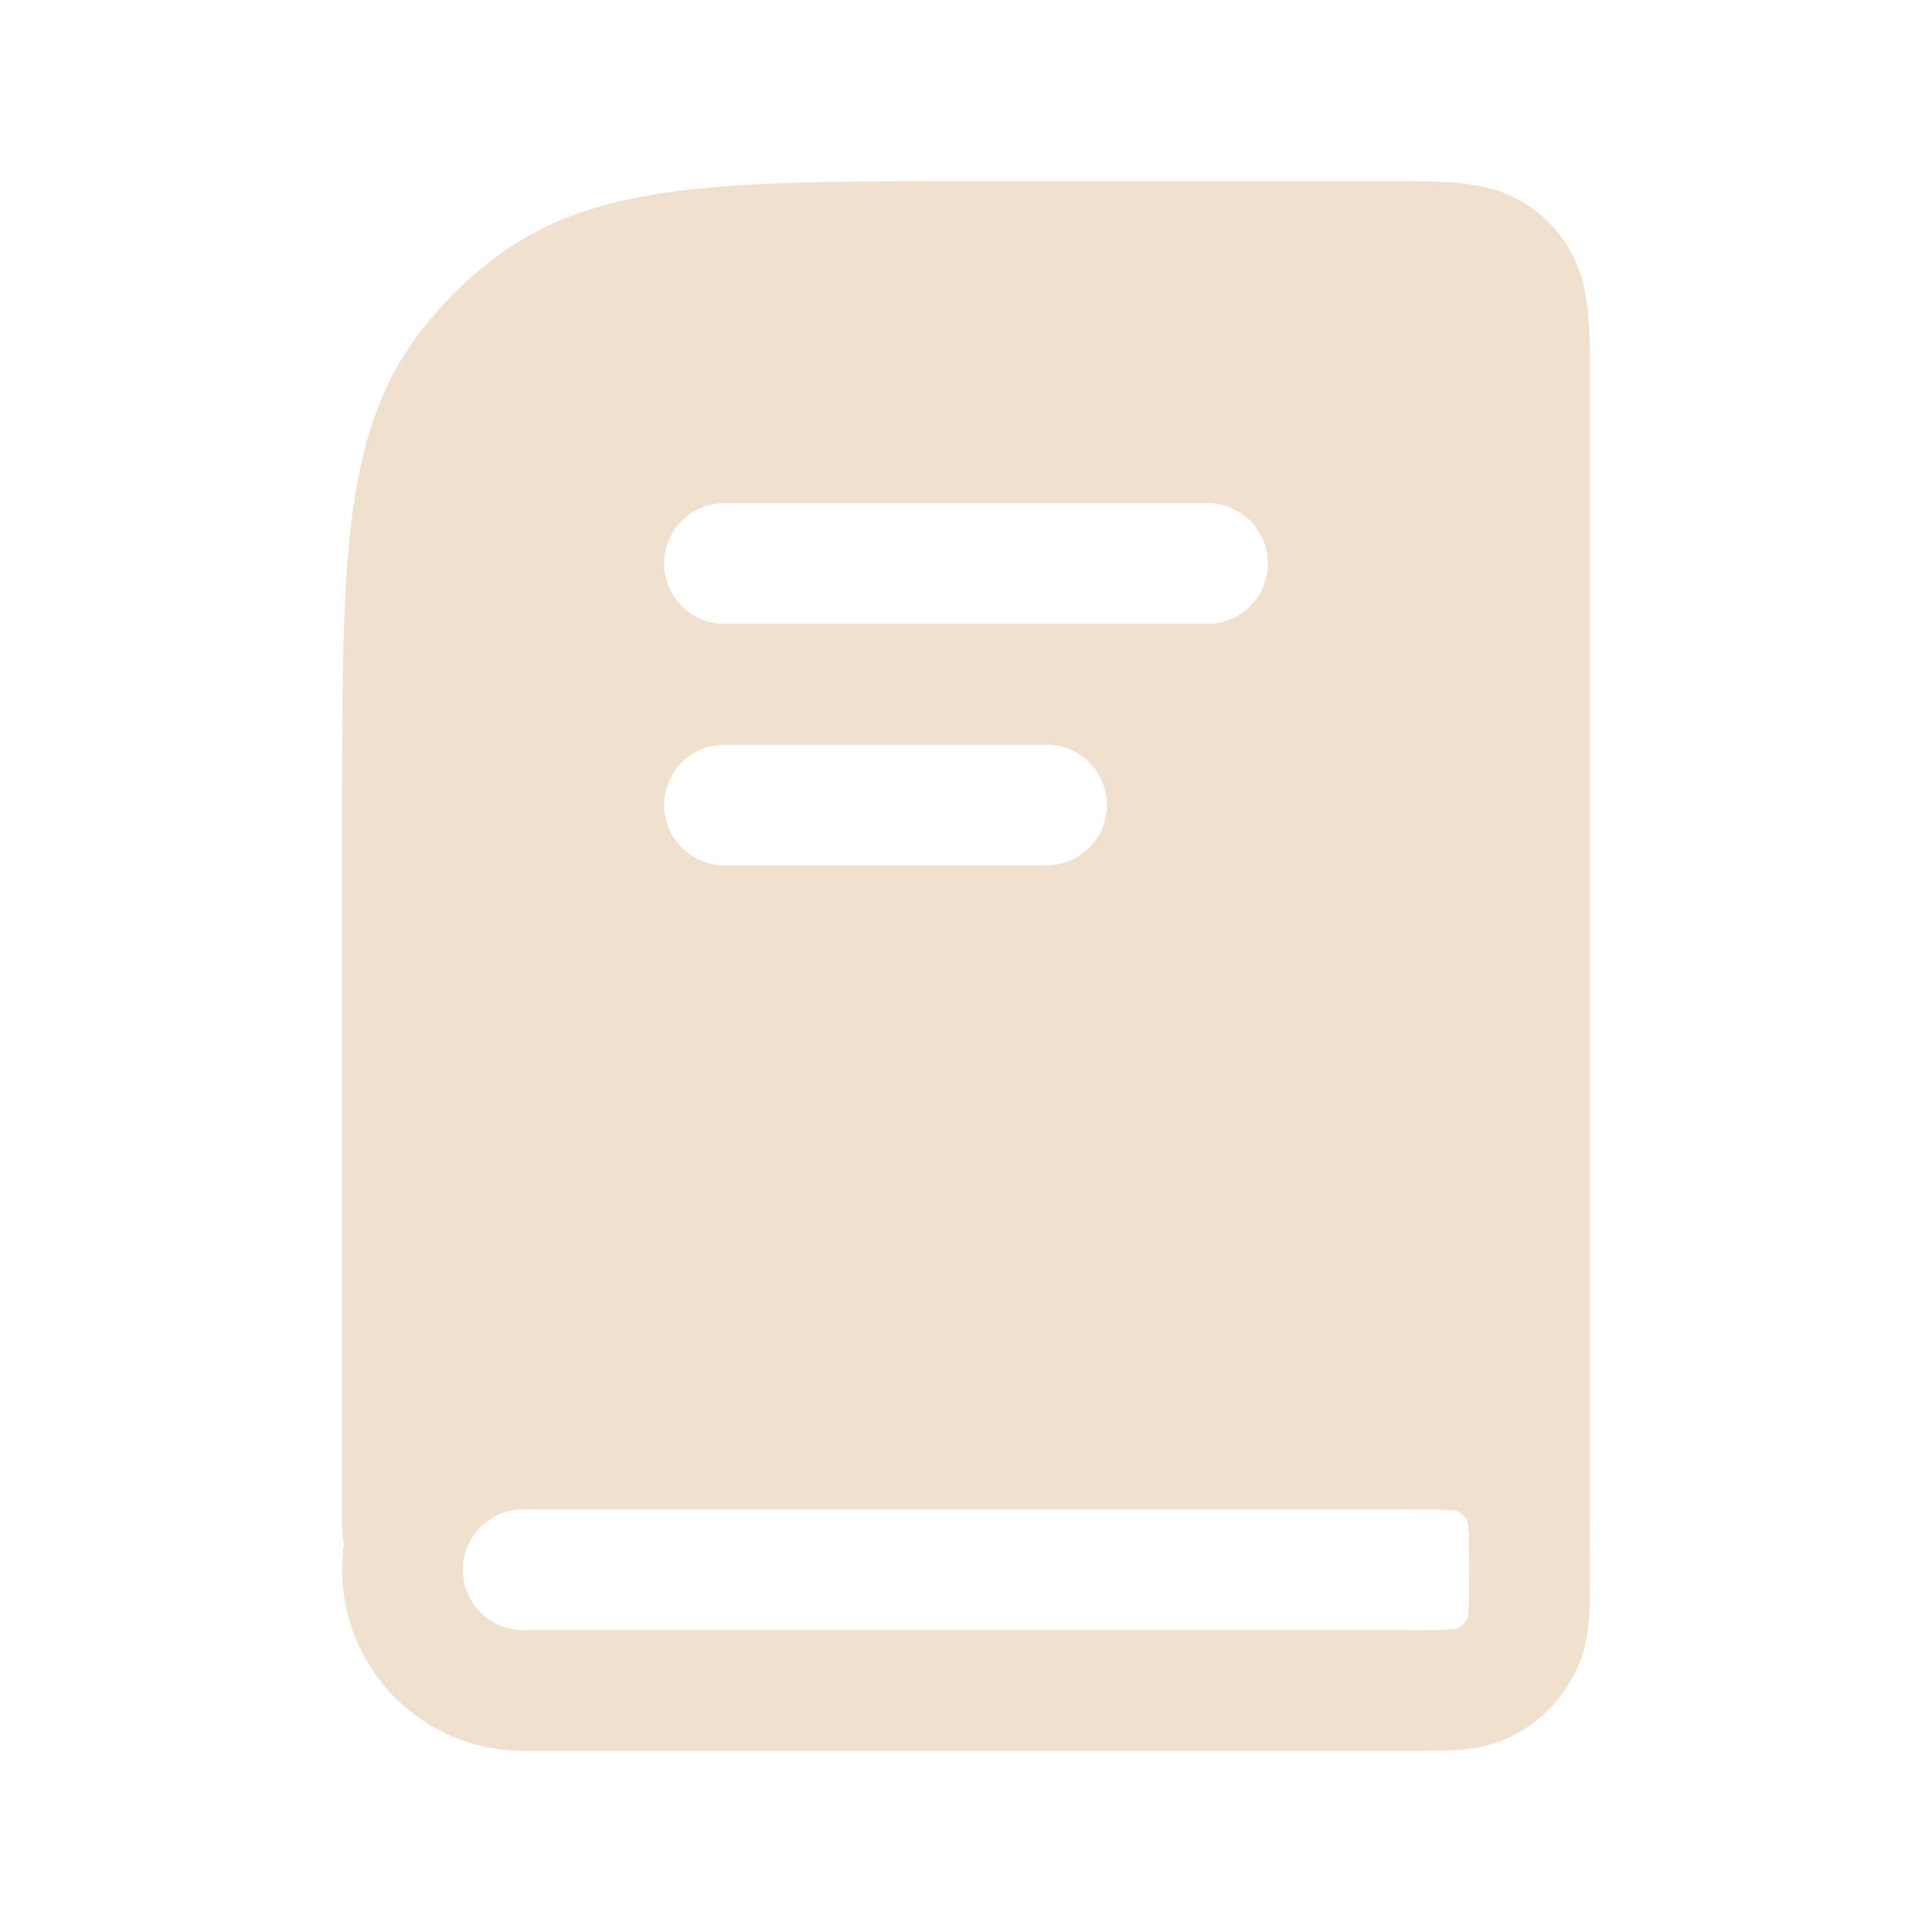 <?xml version="1.0" encoding="UTF-8"?> <svg xmlns="http://www.w3.org/2000/svg" width="24" height="24" viewBox="0 0 24 24" fill="none"><path fill-rule="evenodd" clip-rule="evenodd" d="M13.55 3H15.85C17.162 3 17.819 3 18.279 3.334C18.427 3.442 18.558 3.573 18.666 3.721C19 4.181 19 4.838 19 6.15V14.95C19 16.262 19 16.919 18.666 17.379C18.558 17.527 18.427 17.658 18.279 17.766C17.819 18.1 17.162 18.1 15.85 18.1H5V11.55C5 7.988 5 6.207 5.907 4.958C6.2 4.555 6.555 4.2 6.958 3.907C8.207 3 9.988 3 13.55 3ZM9 6.25C8.586 6.25 8.25 6.586 8.25 7C8.25 7.414 8.586 7.75 9 7.75H15C15.414 7.75 15.75 7.414 15.75 7C15.75 6.586 15.414 6.25 15 6.25H9ZM9 9.25C8.586 9.25 8.25 9.586 8.25 10C8.25 10.414 8.586 10.75 9 10.75H13C13.414 10.75 13.75 10.414 13.75 10C13.75 9.586 13.414 9.25 13 9.25H9Z" fill="#F0E1CF"></path><path d="M5 19V10.2C5 7.2 5 5.7 5.764 4.649C6.011 4.309 6.309 4.011 6.649 3.764C7.7 3 9.2 3 12.2 3H17.2C17.95 3 18.325 3 18.588 3.191C18.673 3.253 18.747 3.327 18.809 3.412C19 3.675 19 4.05 19 4.8V19M6.5 21H17.5C17.966 21 18.199 21 18.383 20.924C18.628 20.822 18.822 20.628 18.924 20.383C19 20.199 19 19.966 19 19.5V19.5C19 19.034 19 18.801 18.924 18.617C18.822 18.372 18.628 18.178 18.383 18.076C18.199 18 17.966 18 17.5 18H6.5C5.672 18 5 18.672 5 19.5V19.5C5 20.328 5.672 21 6.5 21Z" stroke="#F0E1CF" stroke-width="1.5" stroke-linecap="round" stroke-linejoin="round"></path></svg> 
